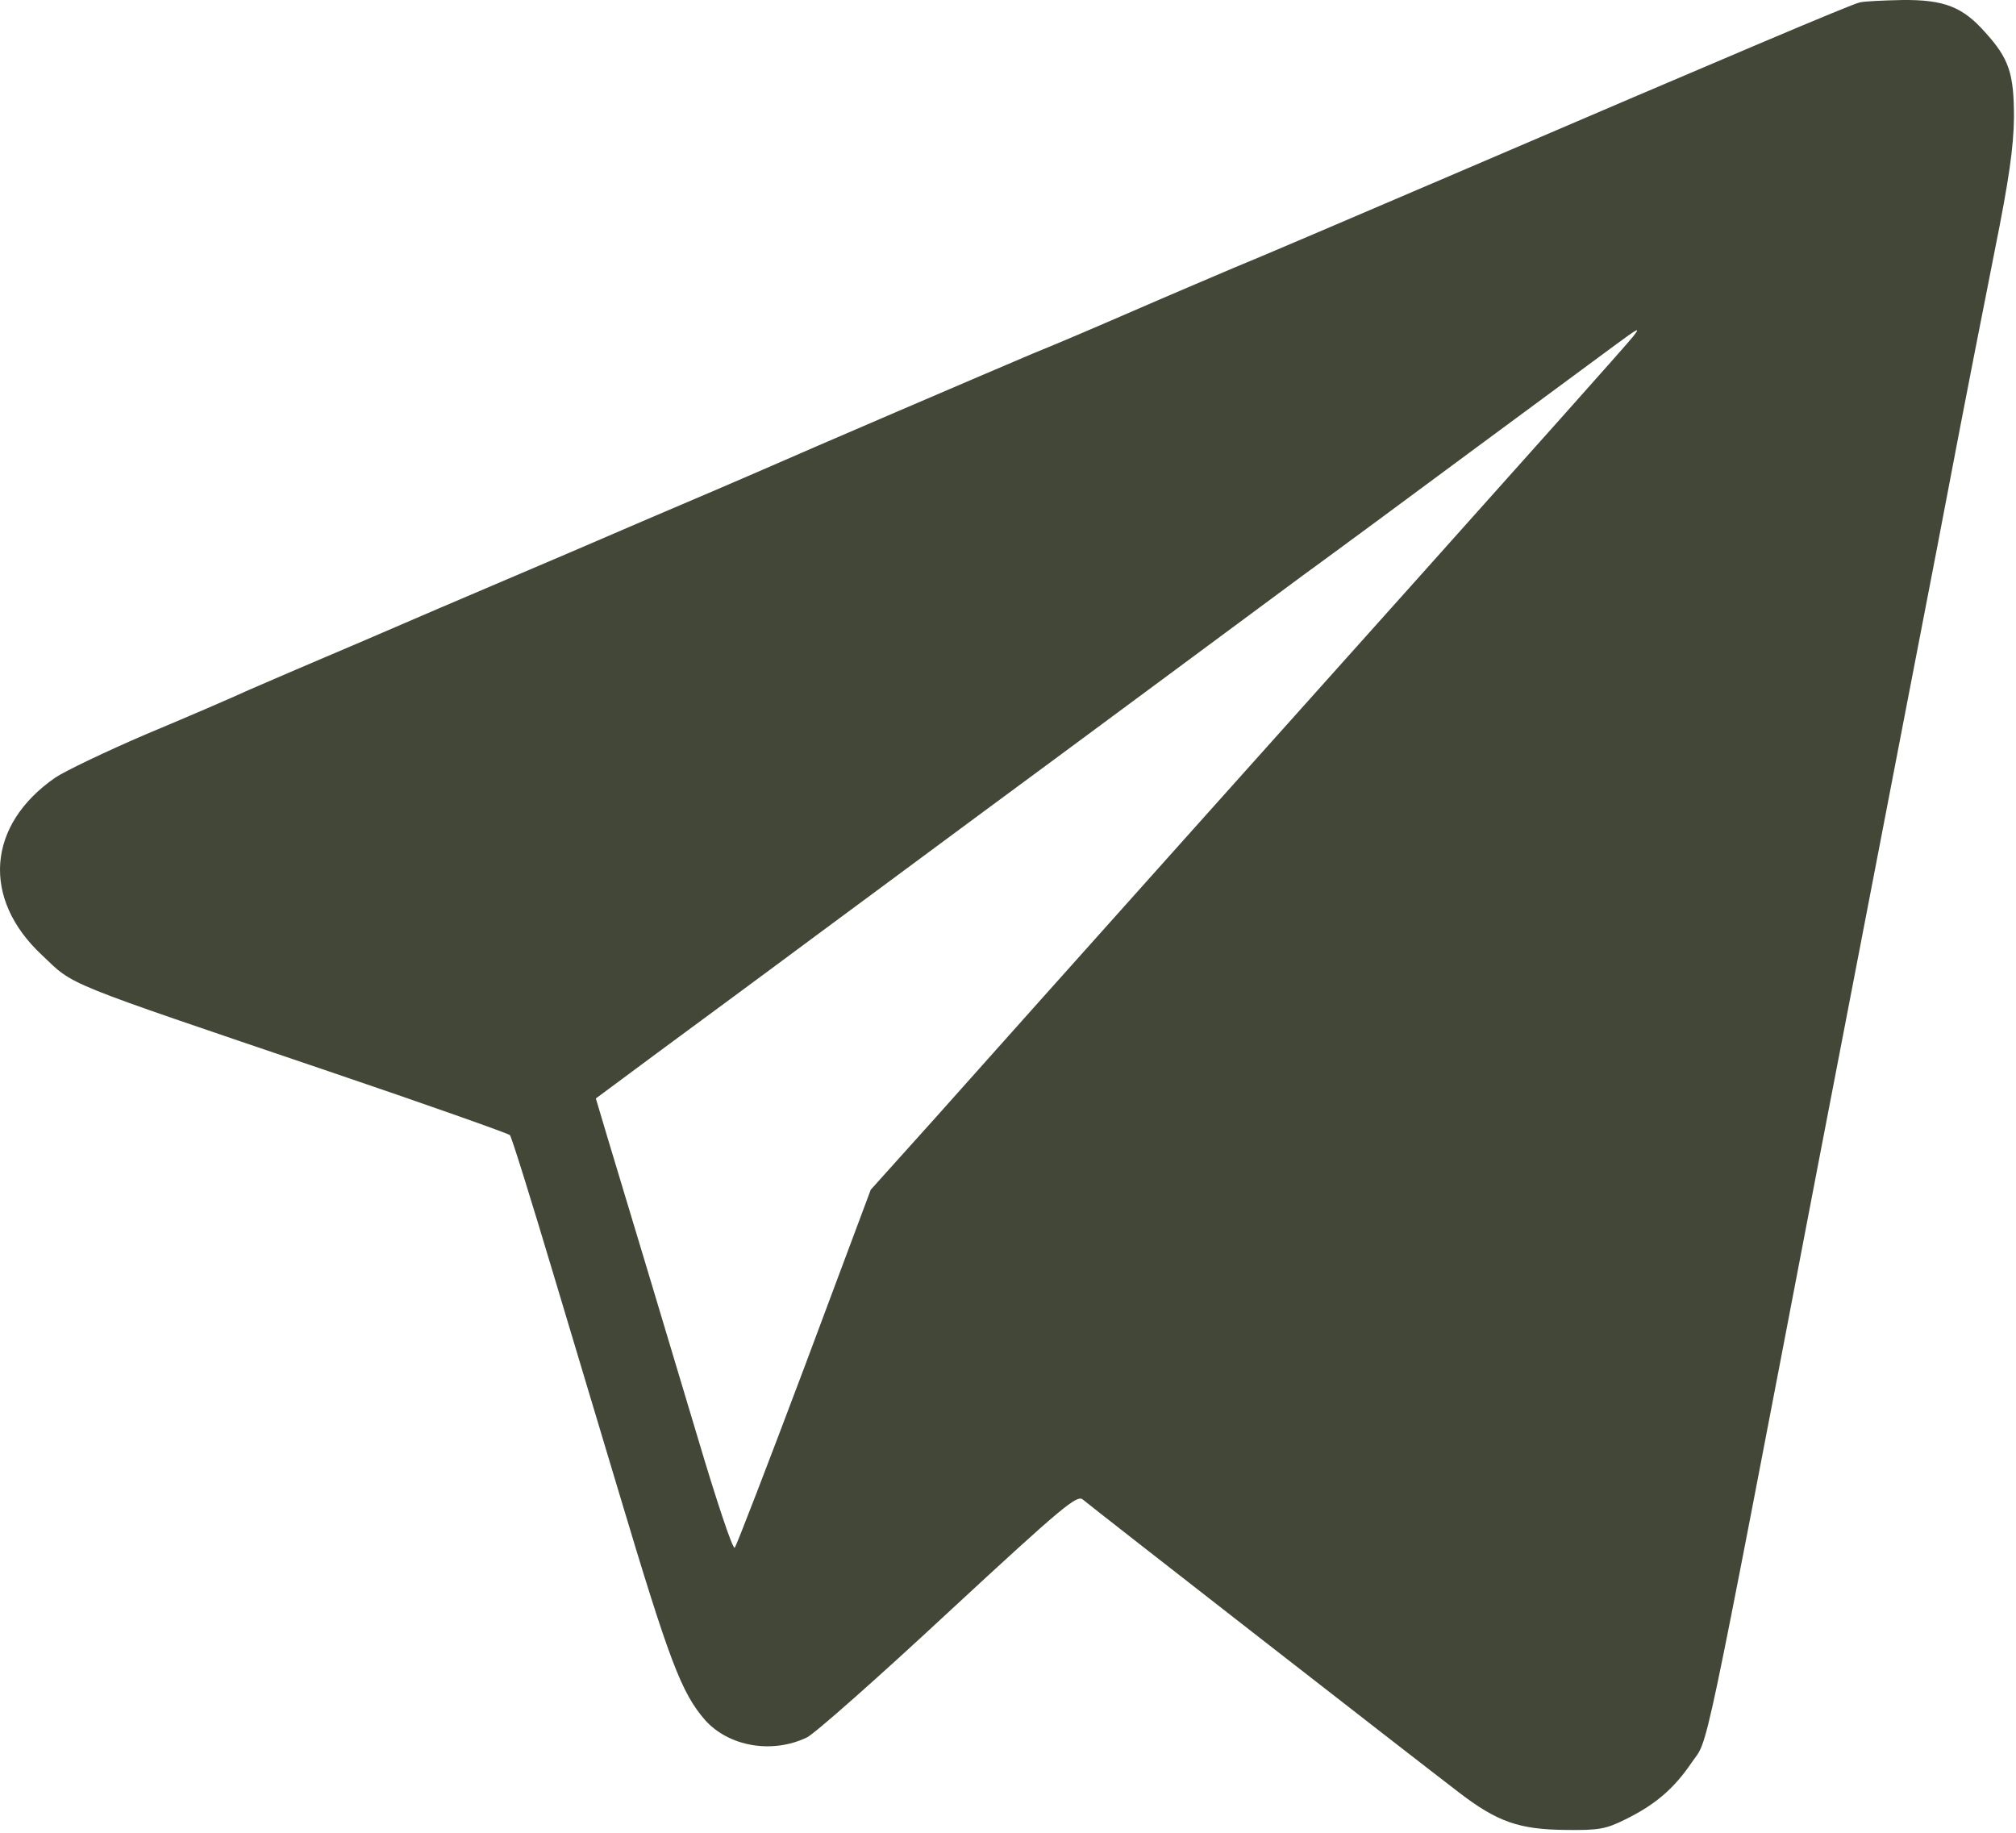 <?xml version="1.0" encoding="UTF-8"?> <svg xmlns="http://www.w3.org/2000/svg" width="660" height="600" viewBox="0 0 660 600" fill="none"><path d="M608.804 0.805C605.87 1.472 566.937 18.005 476.137 56.939C442.804 71.205 410.137 85.205 403.47 87.872C396.937 90.672 382.137 96.939 370.804 101.872C359.47 106.805 344.804 113.072 338.137 115.739C324.27 121.605 264.27 147.339 249.47 153.872C244.004 156.272 227.204 163.472 212.137 169.872C197.07 176.405 176.137 185.339 165.47 189.872C154.804 194.405 133.87 203.339 118.804 209.872C103.737 216.272 86.937 223.472 81.47 225.872C76.004 228.405 60.804 234.939 47.737 240.405C34.67 246.005 21.337 252.405 18.137 254.539C-4.263 270.005 -6.13 294.139 13.737 312.672C24.537 322.939 19.47 320.805 107.47 350.672C139.737 361.605 166.404 371.072 166.937 371.605C167.47 372.139 173.87 392.672 181.204 417.205C188.537 441.739 198.27 474.139 202.804 489.205C219.204 544.005 223.07 554.139 230.804 563.072C238.537 571.739 252.67 574.272 264.137 568.805C266.67 567.605 287.604 549.072 310.537 527.739C348.137 492.939 352.67 489.205 354.537 490.939C357.337 493.339 464.004 576.405 477.47 586.672C490.27 596.539 497.47 598.939 512.804 599.072C523.337 599.205 525.737 598.805 532.137 595.605C541.87 590.805 548.004 585.605 553.87 576.939C559.47 568.805 556.67 582.272 595.47 379.872C608.937 310.139 618.404 260.805 624.137 231.205C626.937 216.539 633.337 183.872 638.137 158.539C642.937 133.205 649.737 98.672 653.07 81.872C657.737 58.672 659.204 48.139 659.337 38.539C659.337 24.005 657.737 19.205 649.87 10.539C642.537 2.272 636.537 -0.128 622.804 0.005C616.537 0.139 610.27 0.405 608.804 0.805ZM534.67 110.139C533.07 112.272 496.137 153.605 465.47 187.872C459.87 194.139 426.537 231.339 391.47 270.539C356.404 309.739 318.137 352.539 306.404 365.739L285.07 389.472L263.337 447.605C251.337 479.472 241.07 506.139 240.537 506.672C239.87 507.339 234.404 490.805 228.27 470.139C217.604 434.539 207.204 399.872 198.804 372.139L195.07 359.605L215.204 344.672C226.404 336.405 249.604 319.339 266.804 306.539C284.004 293.872 308.004 276.005 320.137 267.072C332.27 258.139 356.804 240.005 374.804 226.672C392.804 213.339 415.87 196.272 426.137 188.672C436.404 181.205 462.27 162.139 483.47 146.405C504.804 130.672 525.204 115.605 528.804 112.939C536.404 107.339 537.204 106.939 534.67 110.139Z" fill="#434737"></path></svg> 